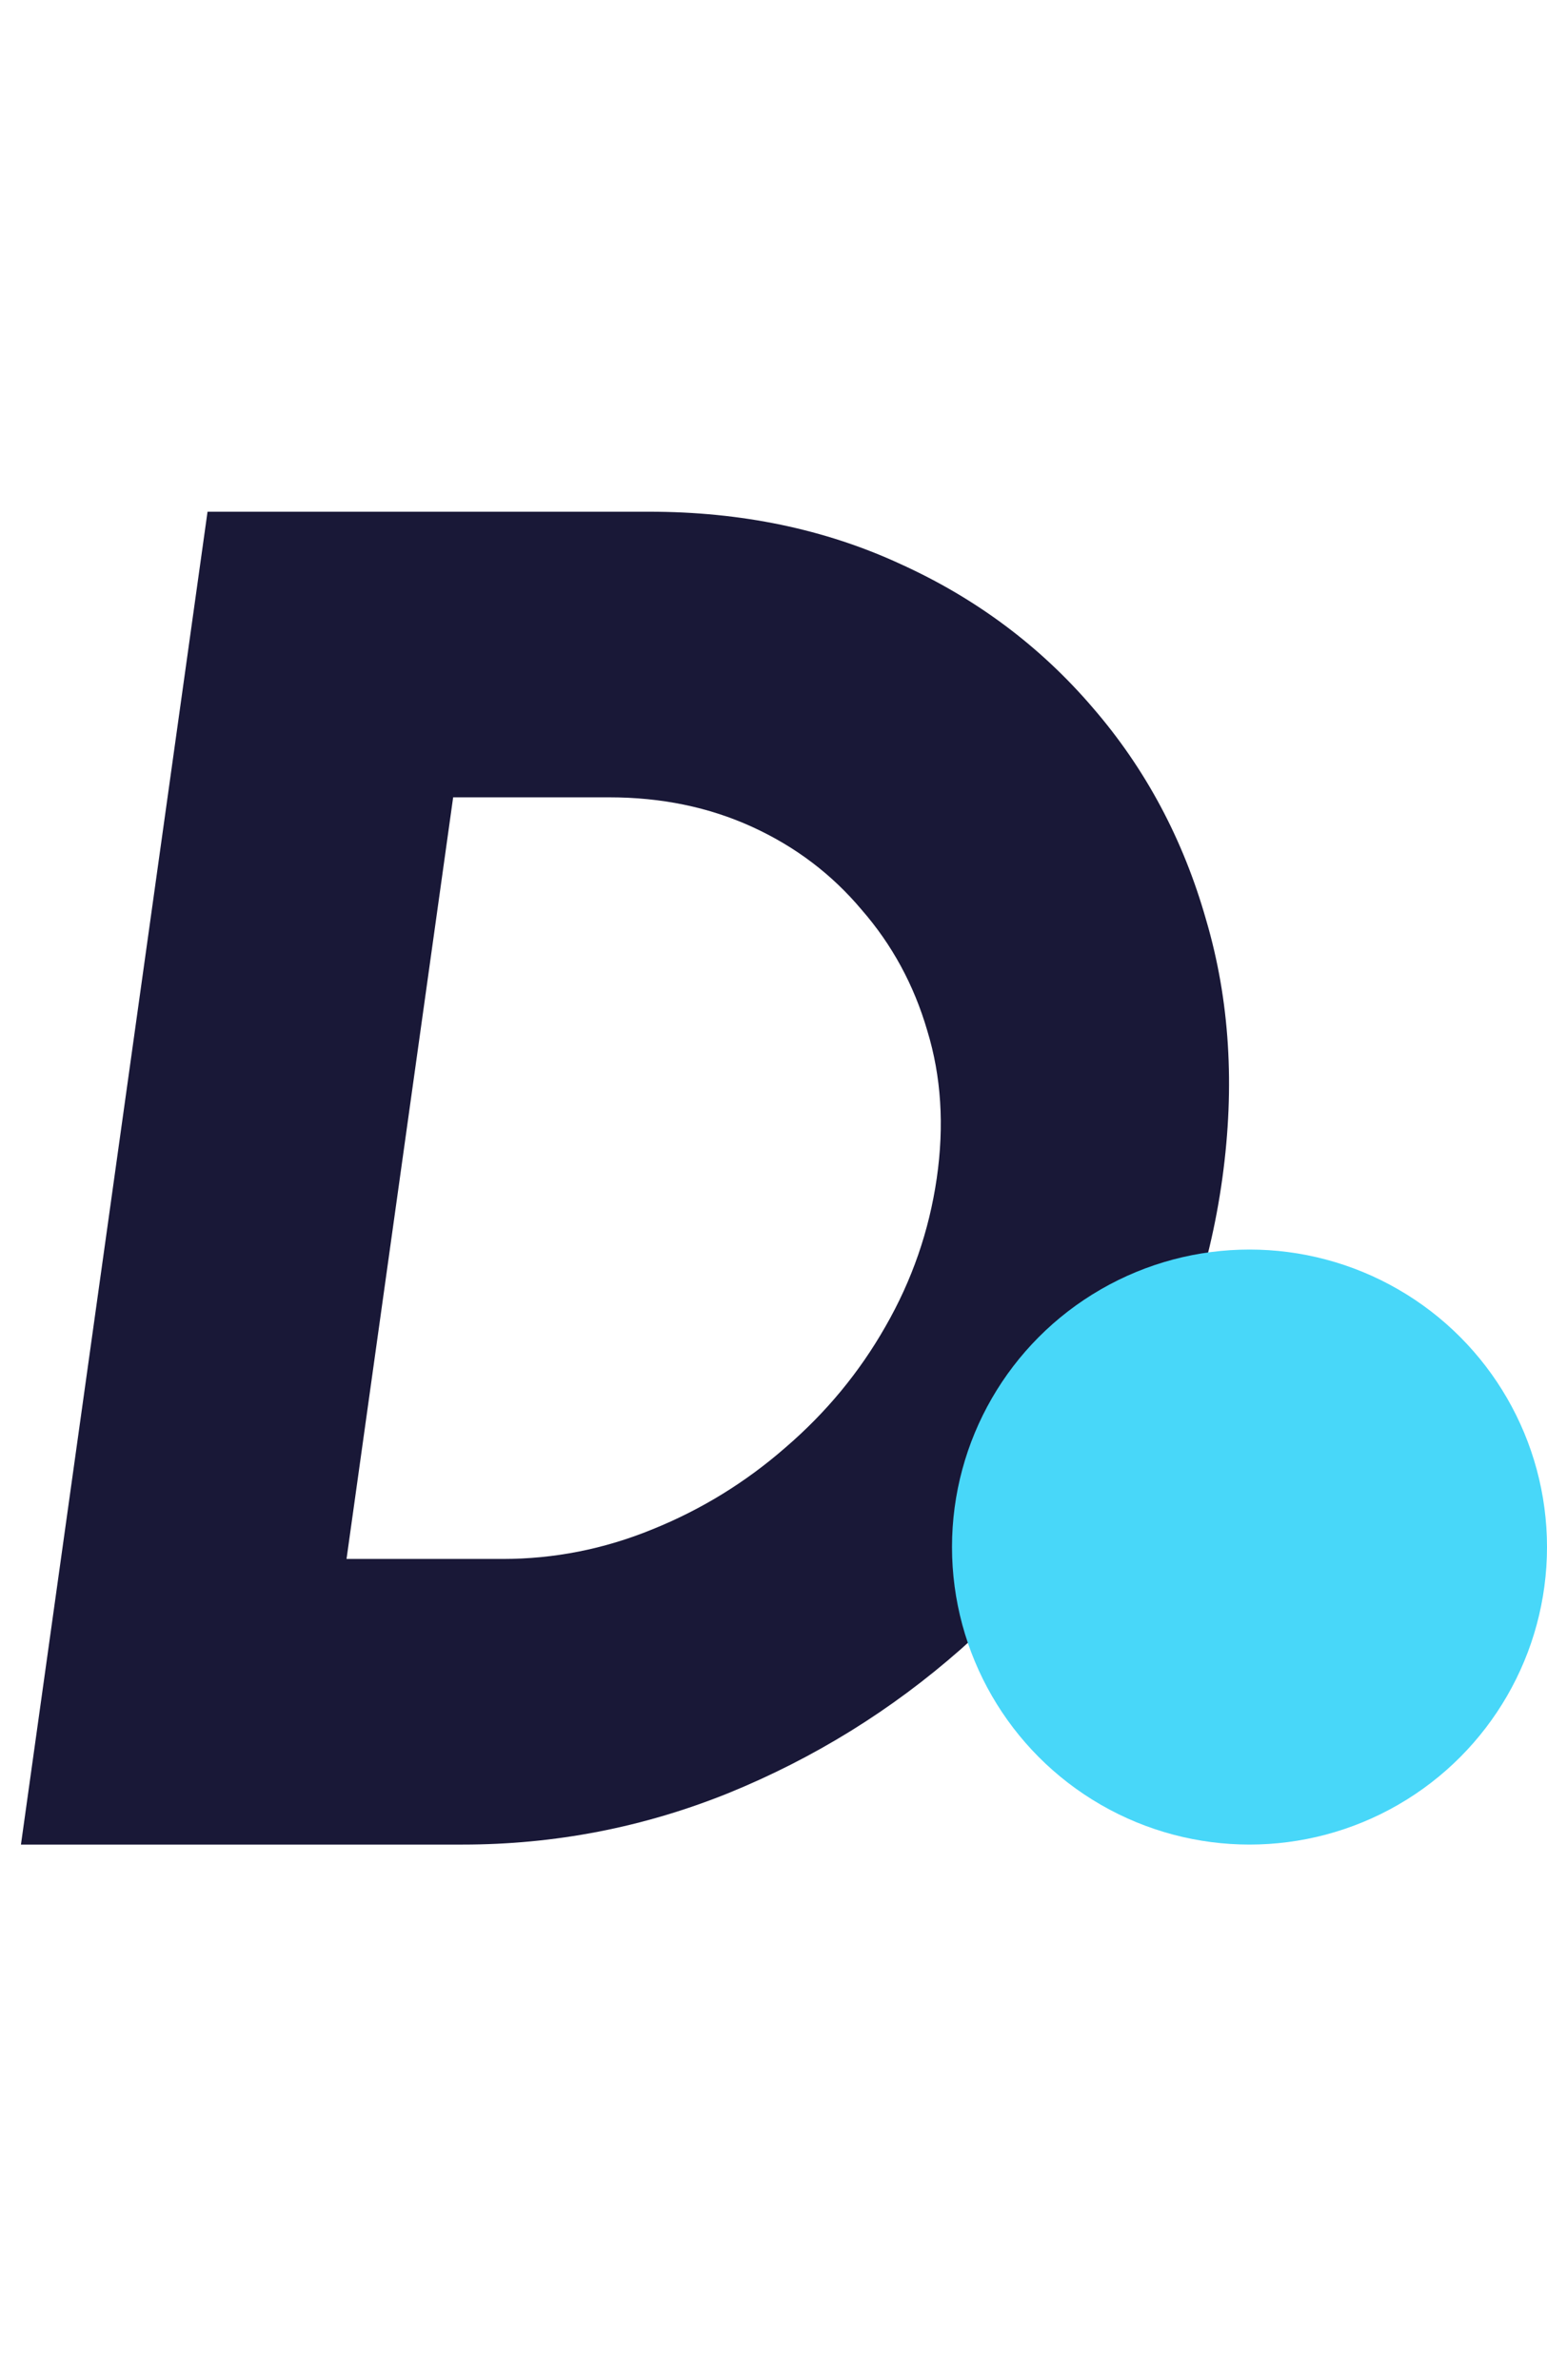 <svg width="26" height="40" viewBox="0 0 26 40" fill="none" xmlns="http://www.w3.org/2000/svg">
<path d="M0.352 31L3.488 8.6H10.912C12.459 8.6 13.867 8.893 15.136 9.48C16.405 10.056 17.483 10.861 18.368 11.896C19.253 12.92 19.888 14.109 20.272 15.464C20.667 16.808 20.757 18.253 20.544 19.8C20.331 21.347 19.835 22.797 19.056 24.152C18.288 25.496 17.317 26.685 16.144 27.72C14.981 28.744 13.68 29.549 12.24 30.136C10.811 30.712 9.323 31 7.776 31H0.352ZM5.824 26.2H8.448C9.312 26.2 10.149 26.035 10.96 25.704C11.781 25.373 12.528 24.915 13.2 24.328C13.883 23.741 14.443 23.064 14.88 22.296C15.328 21.517 15.616 20.685 15.744 19.8C15.872 18.915 15.819 18.088 15.584 17.32C15.36 16.552 14.992 15.875 14.48 15.288C13.979 14.691 13.365 14.227 12.64 13.896C11.915 13.565 11.115 13.4 10.24 13.4H7.616L5.824 26.2Z" fill="#191837"/>
<circle cx="21" cy="26" r="5" fill="#48D7F9"/>
</svg>
